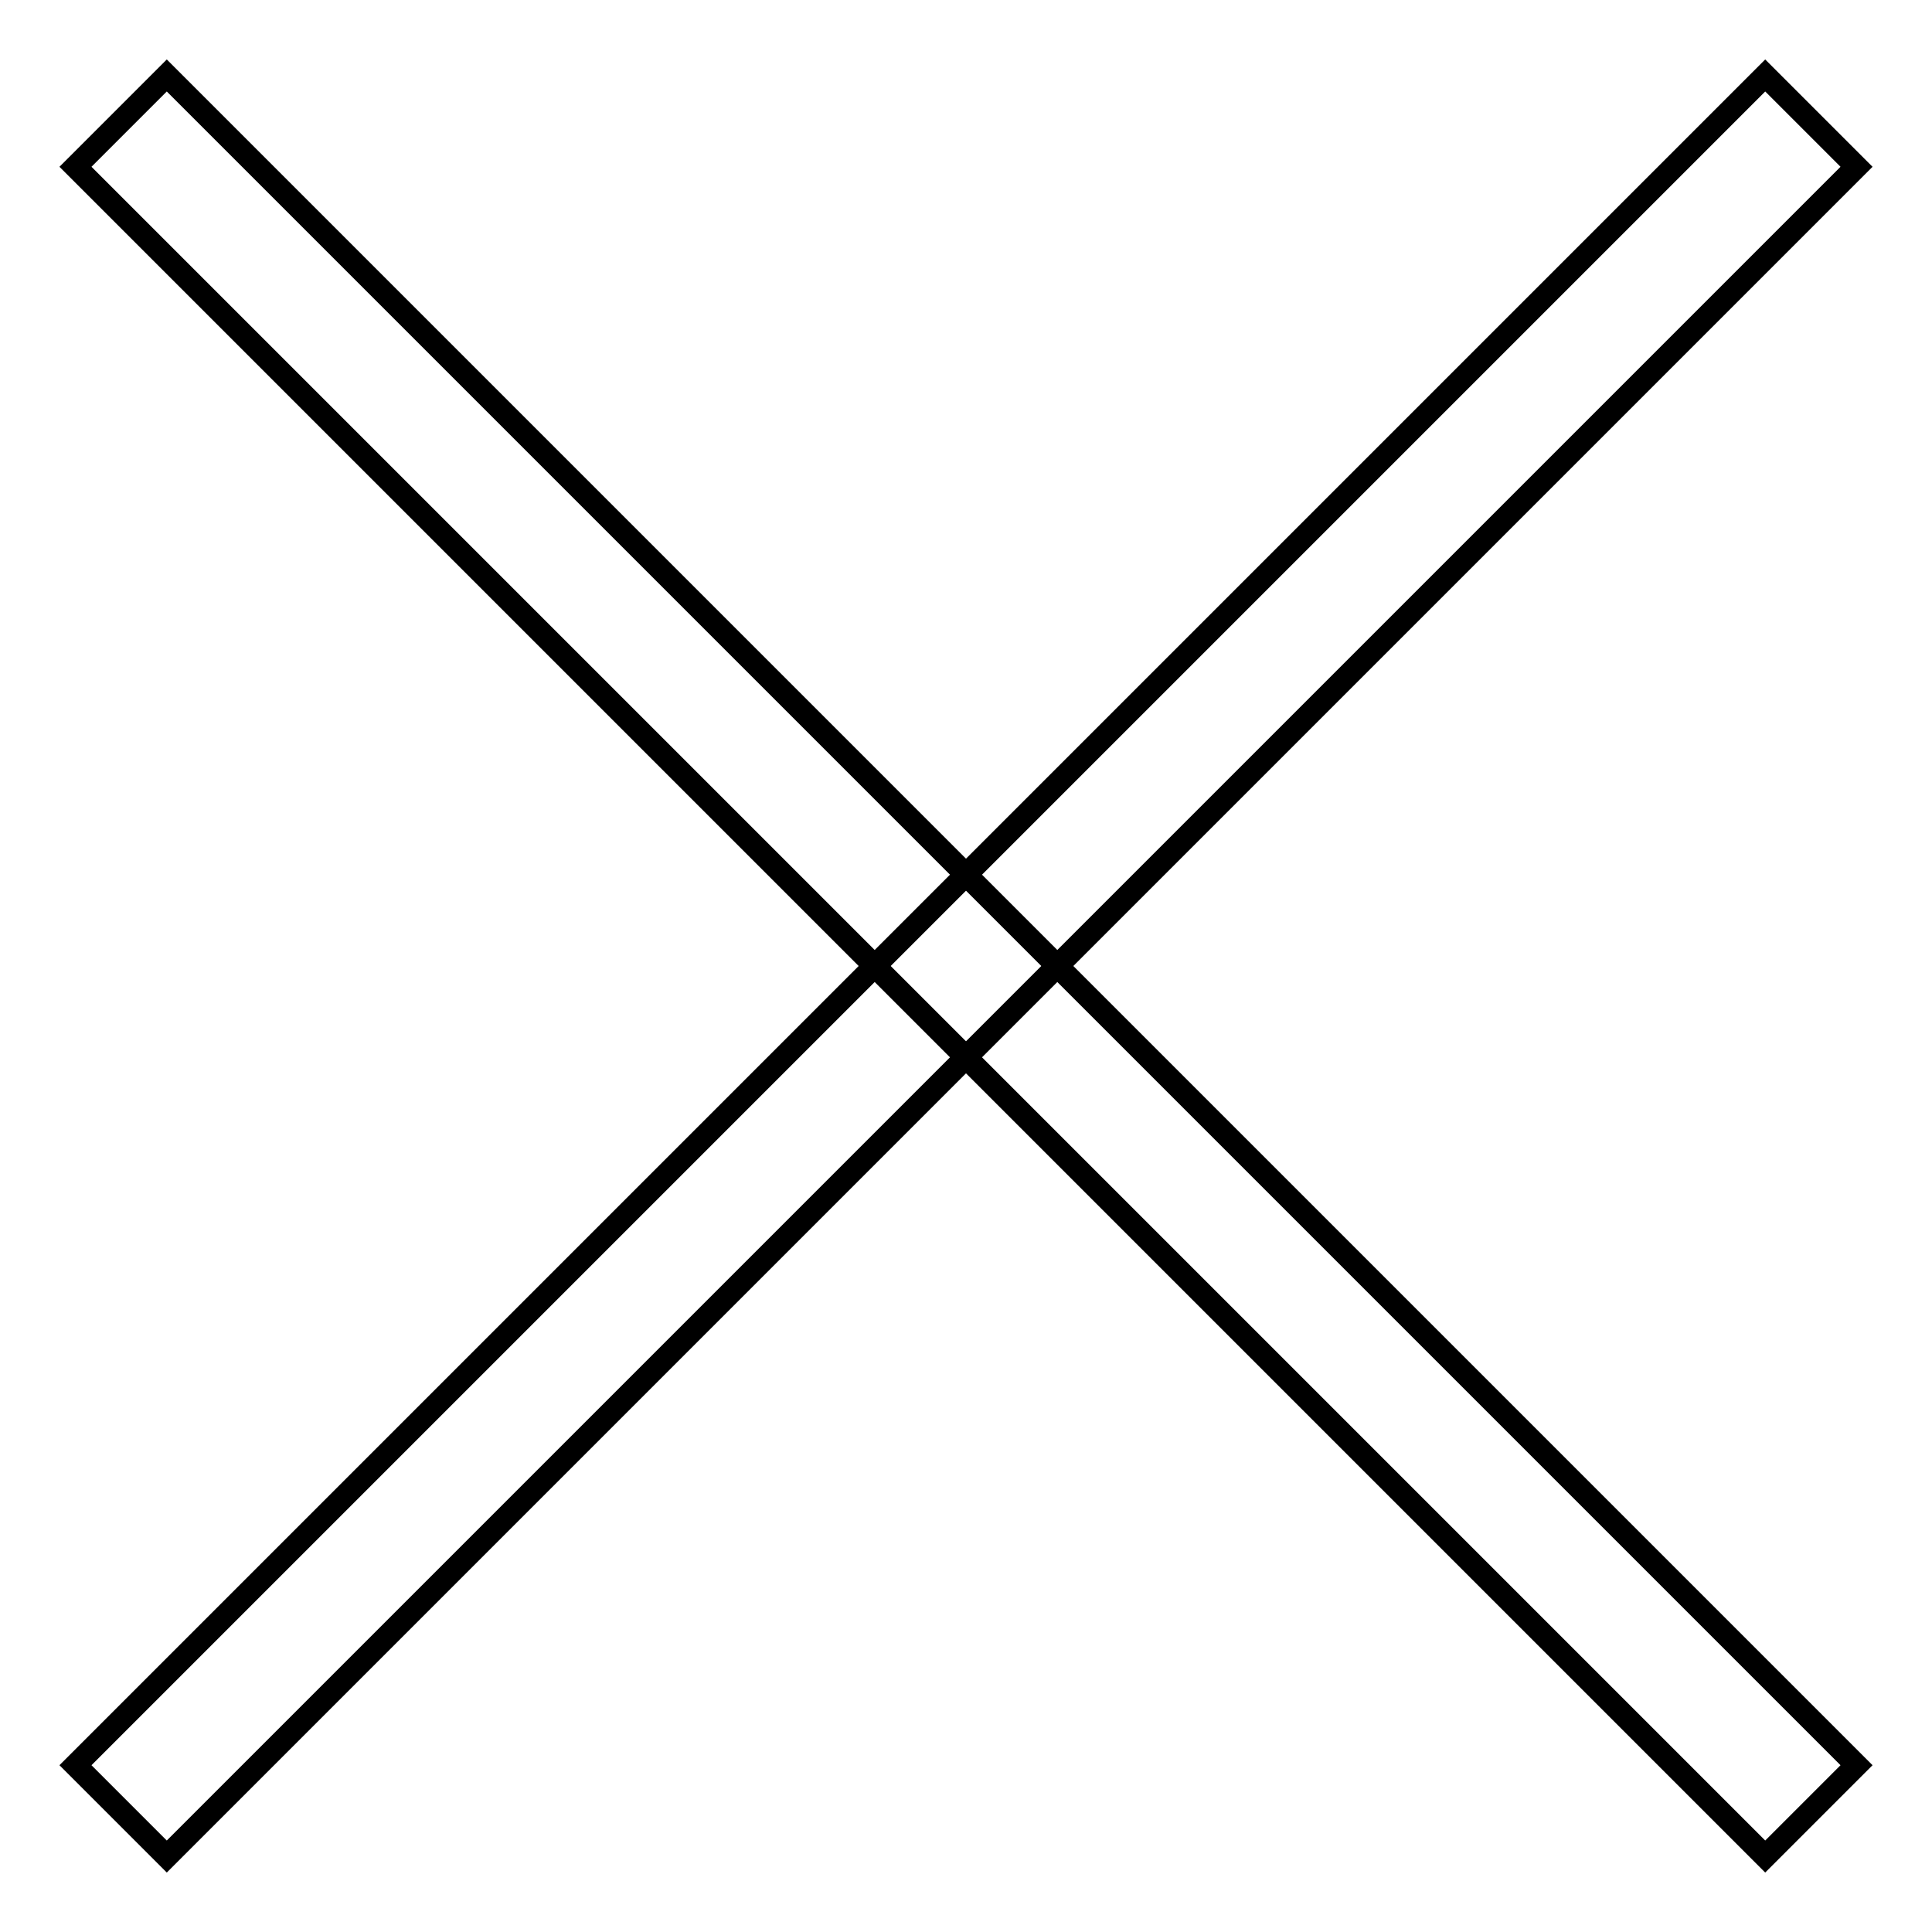 <?xml version="1.0" encoding="utf-8"?>
<!-- Svg Vector Icons : http://www.onlinewebfonts.com/icon -->
<!DOCTYPE svg PUBLIC "-//W3C//DTD SVG 1.1//EN" "http://www.w3.org/Graphics/SVG/1.1/DTD/svg11.dtd">
<svg version="1.1" xmlns="http://www.w3.org/2000/svg" xmlns:xlink="http://www.w3.org/1999/xlink" x="0px" y="0px" viewBox="0 0 256 256" enable-background="new 0 0 256 256" xml:space="preserve">
<g><g><path stroke-width="3" fill-opacity="0" stroke="#000000"  d="M10,233.9L233.9,10L246,22.1L22.1,246L10,233.9L10,233.9z"/><path stroke-width="3" fill-opacity="0" stroke="#000000"  d="M233.9,246L10,22.1L22.1,10L246,233.9L233.9,246z"/></g></g>
</svg>